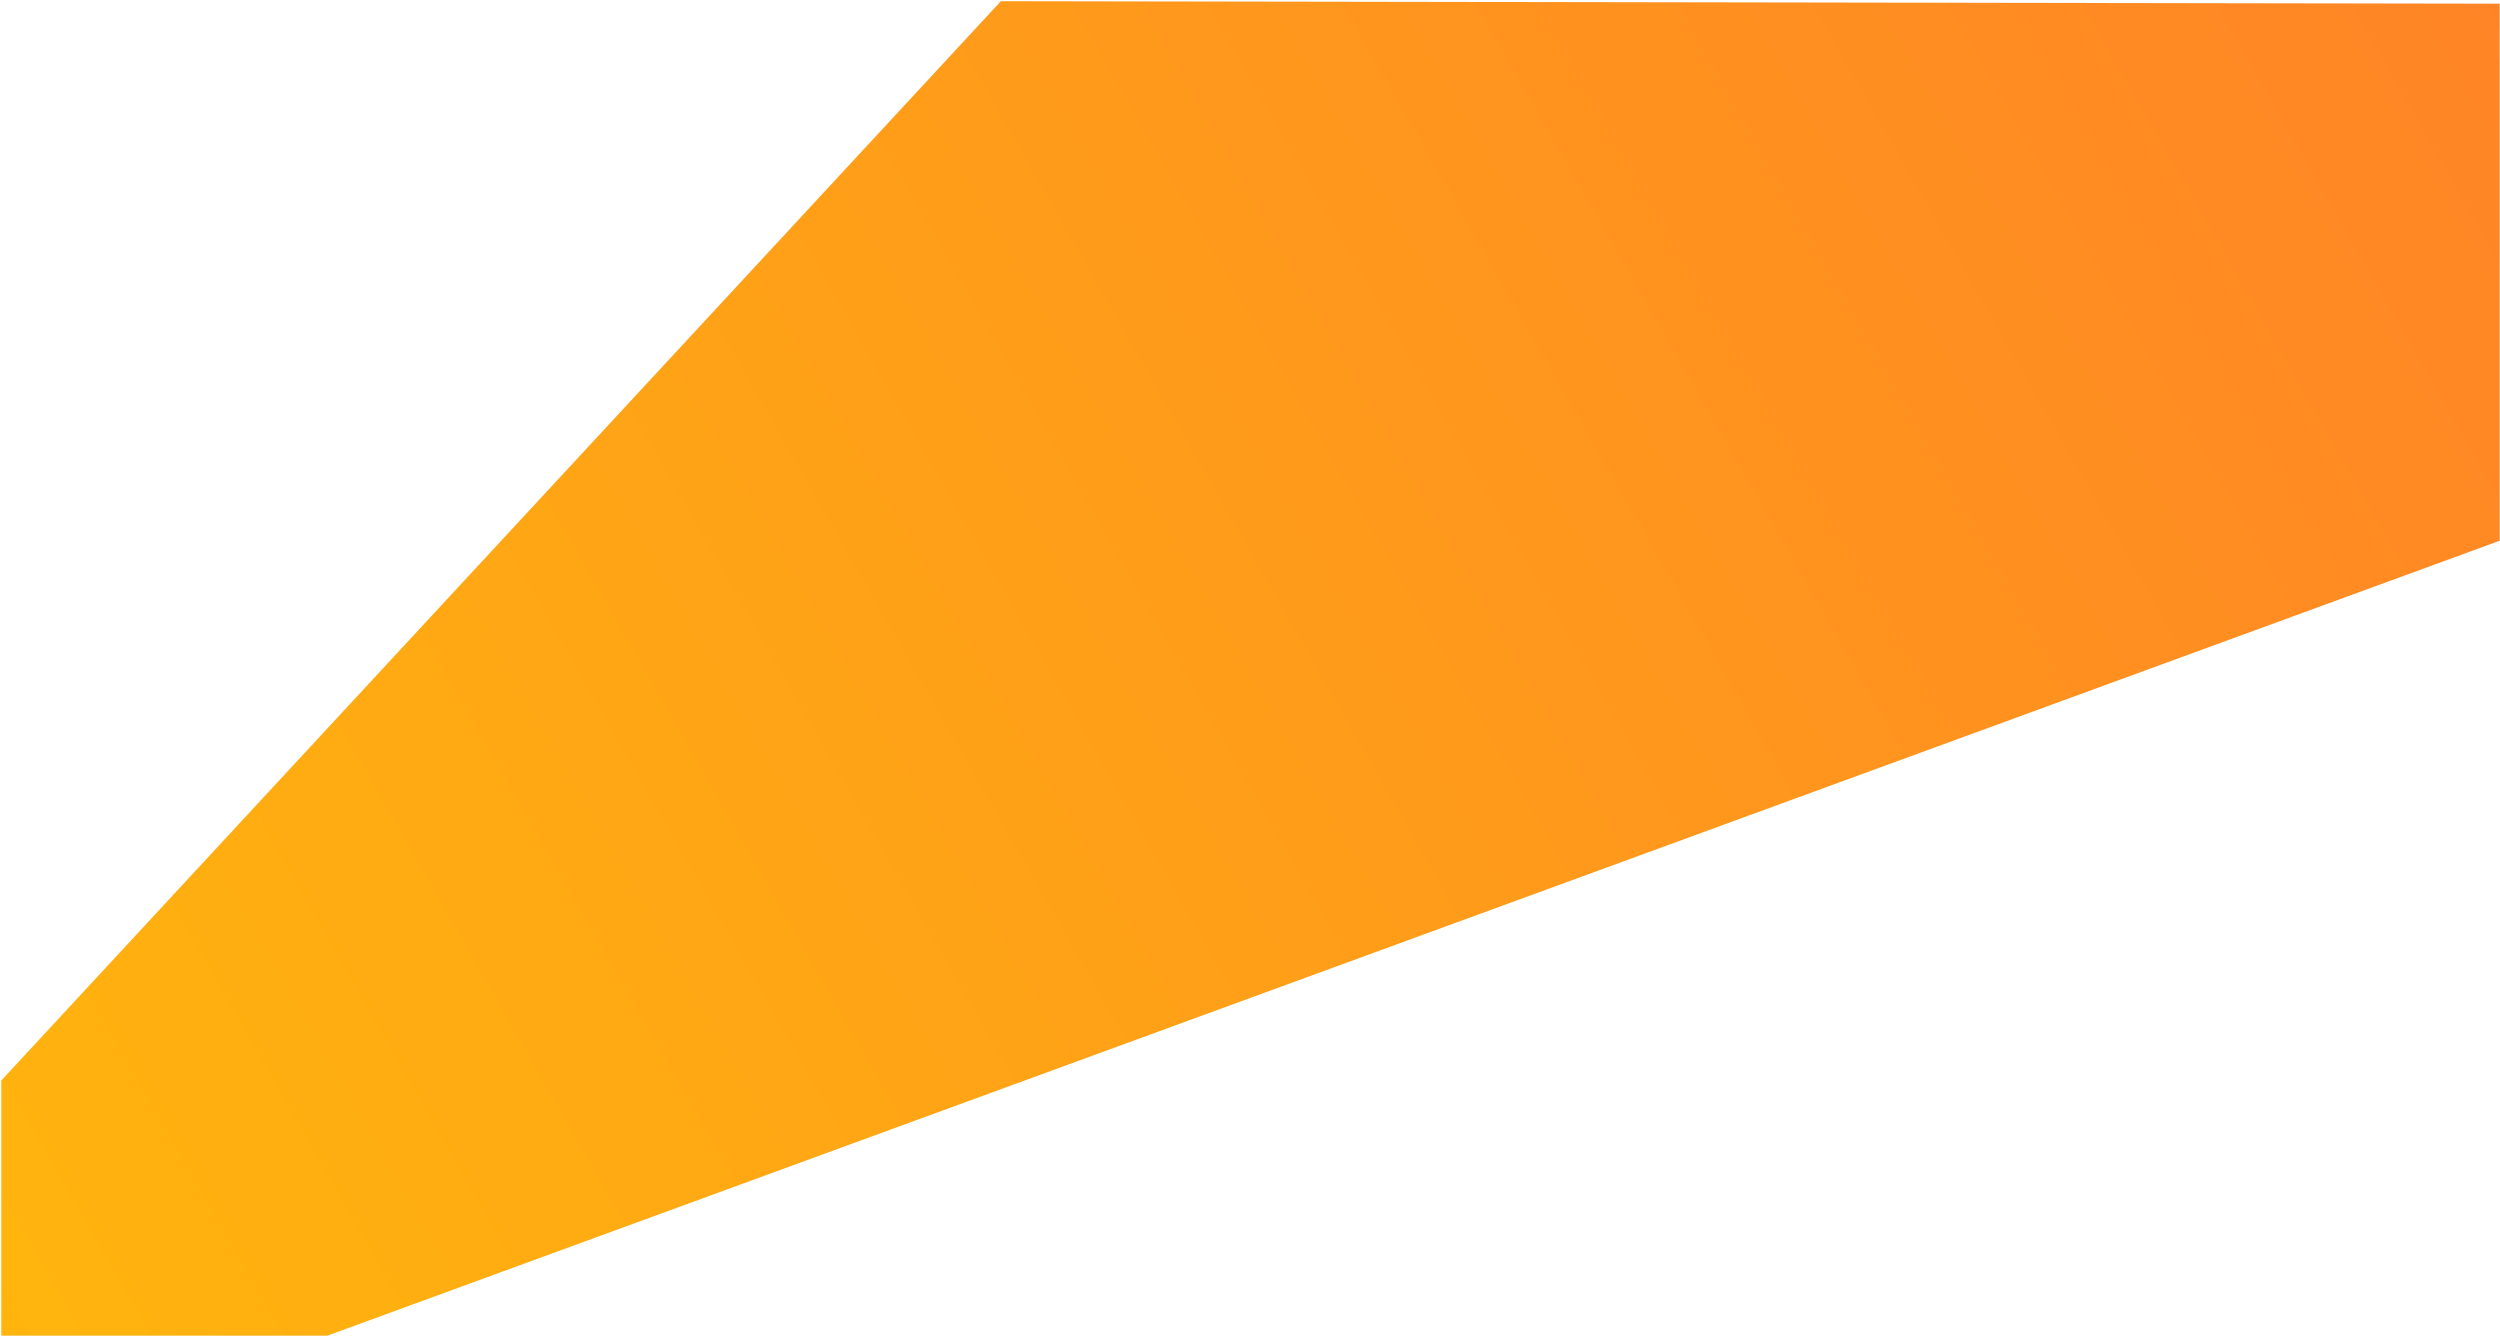 <svg width="1443" height="771" viewBox="0 0 1443 771" fill="none" xmlns="http://www.w3.org/2000/svg">
<path d="M188.967 770.944L1442.8 312.112V2.13L577.714 0.683L0.747 623.65V770.944L188.967 770.944Z" fill="url(#paint0_linear_1018_4218)"/>
<defs>
<linearGradient id="paint0_linear_1018_4218" x1="2014.7" y1="-512.341" x2="-826.238" y2="1111.09" gradientUnits="userSpaceOnUse">
<stop stop-color="#FF6E31"/>
<stop offset="1" stop-color="#FFCF00"/>
</linearGradient>
</defs>
</svg>
